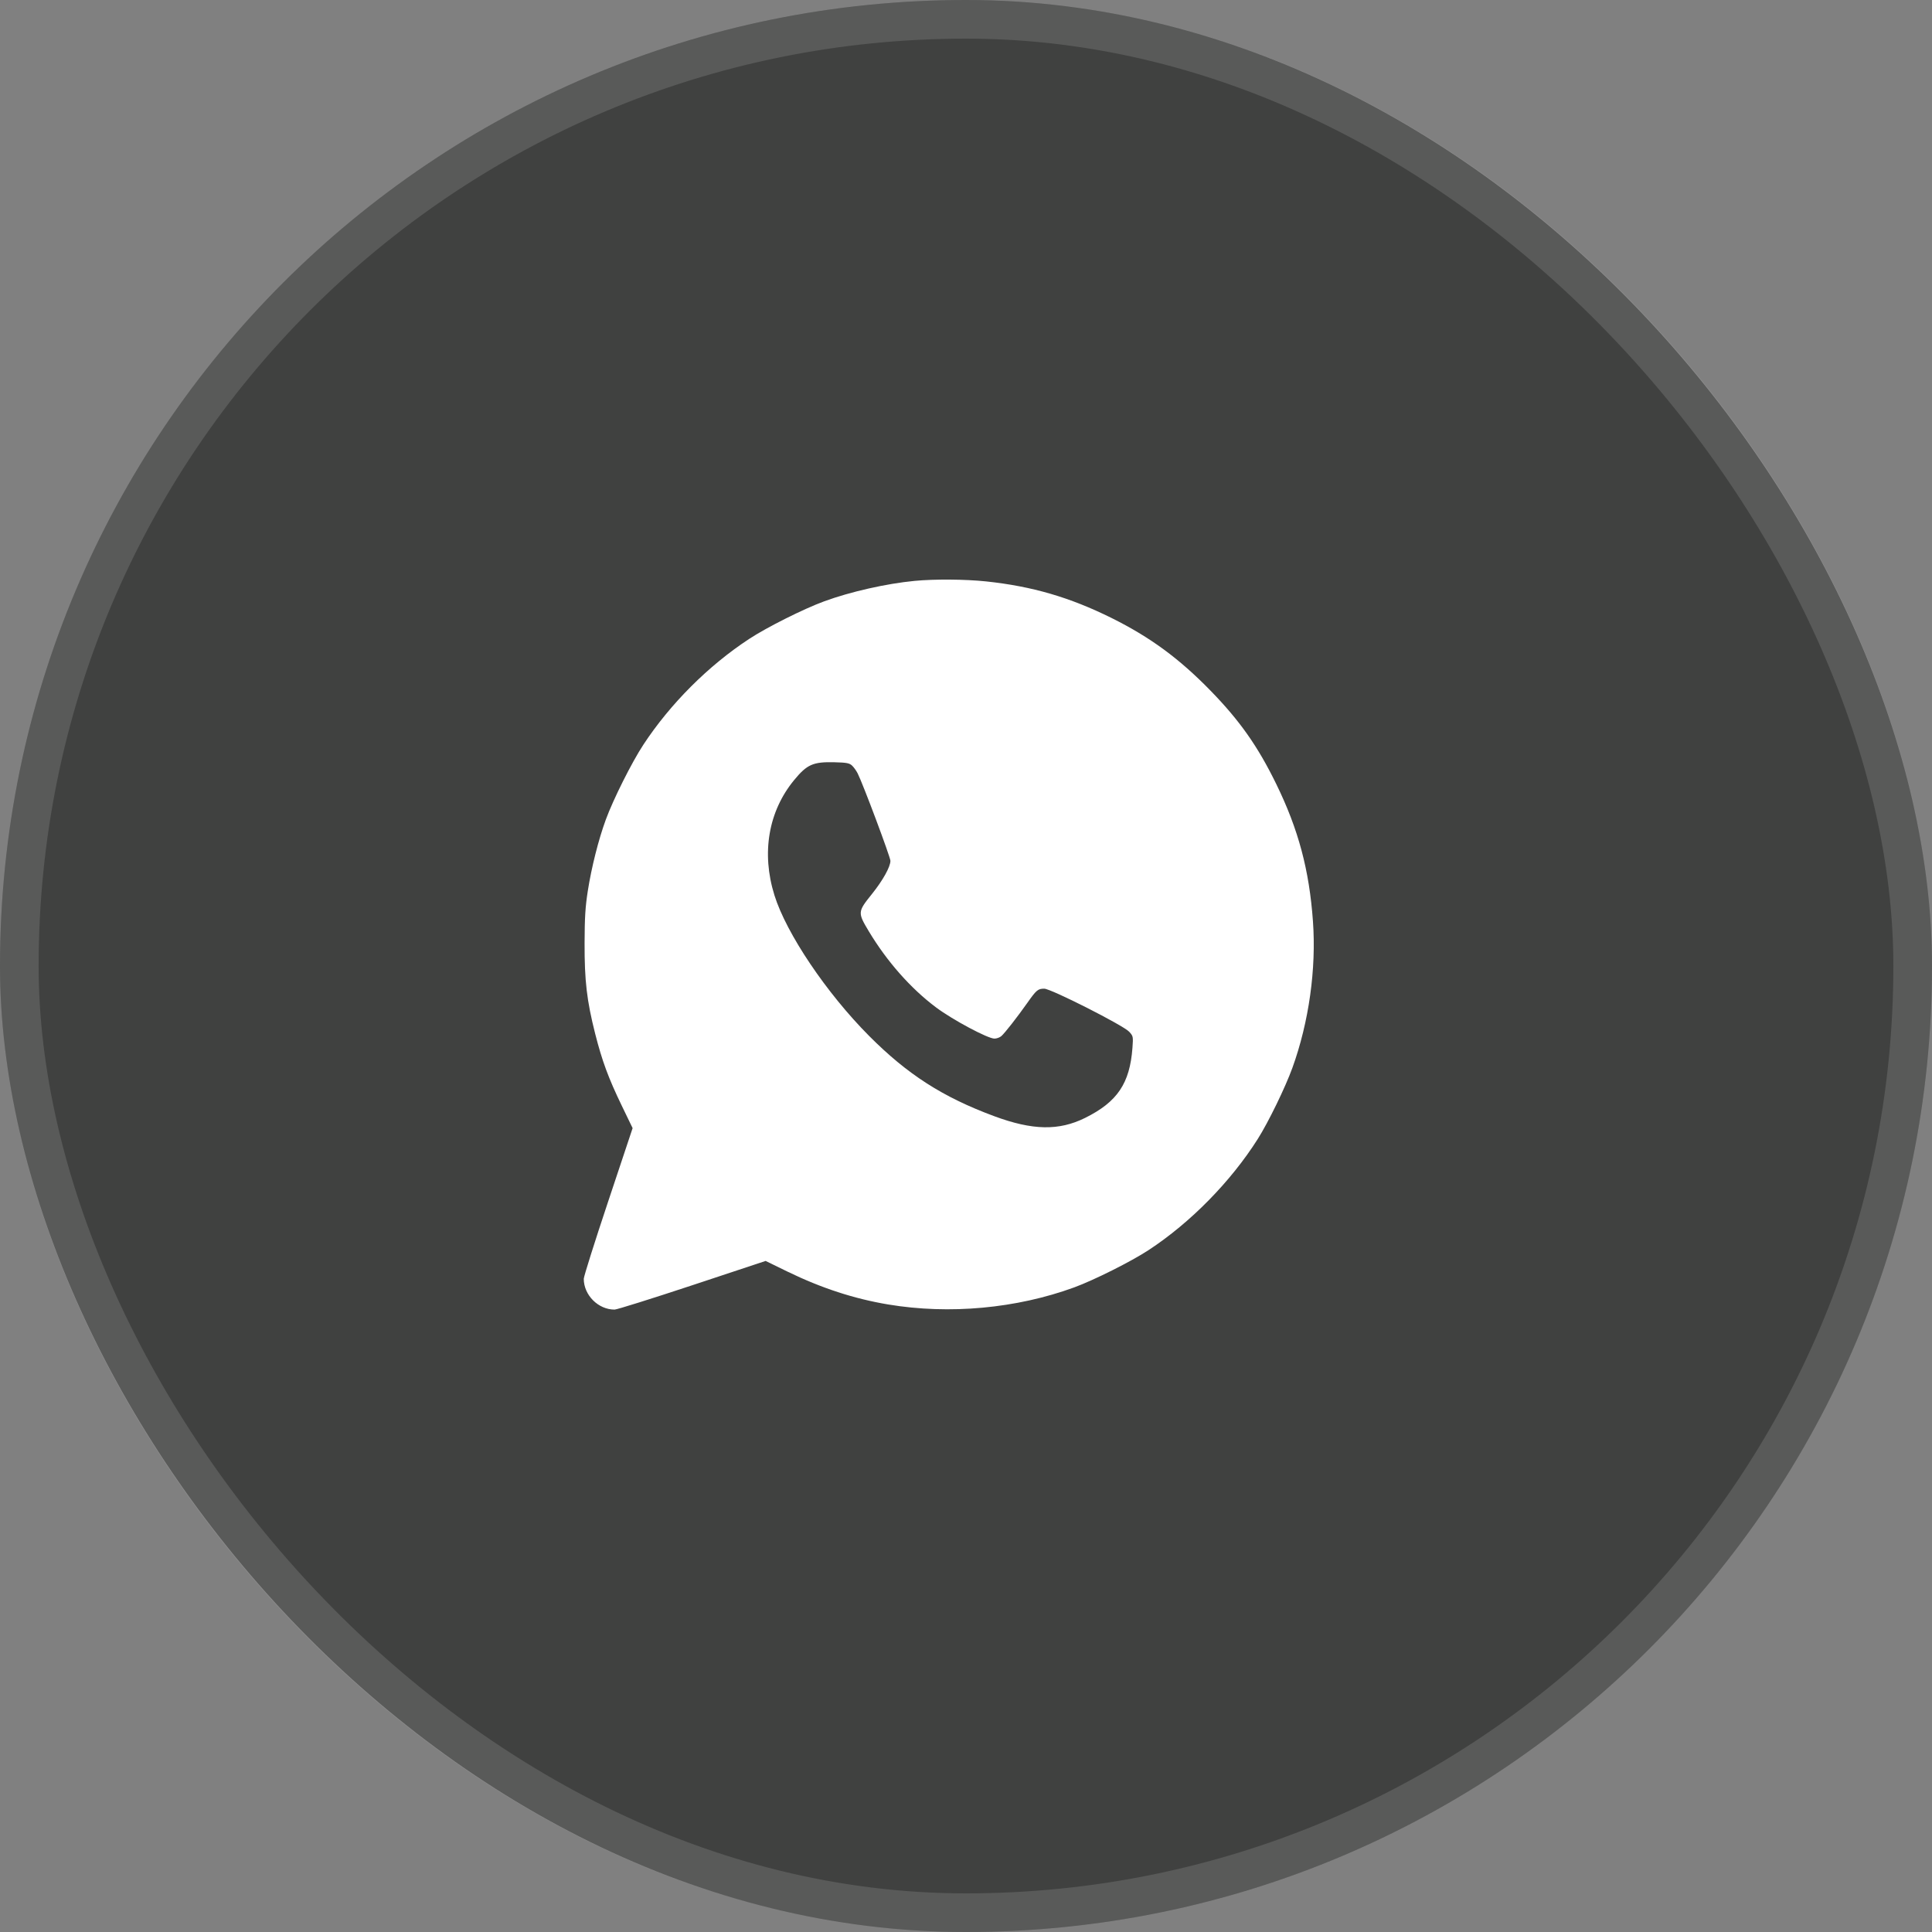 <?xml version="1.0" encoding="UTF-8"?> <svg xmlns="http://www.w3.org/2000/svg" width="50" height="50" viewBox="0 0 50 50" fill="none"><rect x="0" y="0" width="50" height="50" fill="#808080" stroke="none"/><rect width="50" height="50" rx="25" fill="#404140"></rect><rect x="0.5" y="0.5" width="49" height="49" rx="24.5" stroke="white" stroke-opacity="0.13"></rect><g clip-path="url(#clip0_1479_4)"><path fill-rule="evenodd" clip-rule="evenodd" d="M23.672 15.033C22.94 15.103 22.006 15.314 21.328 15.563C20.801 15.756 19.843 16.236 19.39 16.534C18.332 17.227 17.344 18.216 16.649 19.275C16.351 19.728 15.871 20.686 15.678 21.213C15.489 21.728 15.307 22.45 15.212 23.059C15.148 23.47 15.131 23.744 15.129 24.406C15.126 25.38 15.186 25.895 15.403 26.752C15.583 27.459 15.744 27.896 16.093 28.619L16.372 29.196L15.74 31.092C15.392 32.135 15.108 33.036 15.108 33.095C15.108 33.518 15.483 33.893 15.906 33.892C15.964 33.892 16.868 33.609 17.913 33.263L19.814 32.633L20.386 32.912C21.261 33.337 22.108 33.613 22.989 33.76C24.573 34.024 26.308 33.864 27.802 33.317C28.315 33.129 29.276 32.647 29.726 32.352C30.811 31.64 31.851 30.581 32.55 29.478C32.824 29.046 33.263 28.144 33.447 27.636C33.874 26.455 34.068 25.078 33.979 23.843C33.884 22.515 33.603 21.464 33.029 20.29C32.553 19.315 32.085 18.651 31.332 17.878C30.517 17.041 29.765 16.489 28.766 15.993C27.687 15.458 26.71 15.173 25.523 15.047C24.985 14.99 24.184 14.984 23.672 15.033ZM22.048 19.81C22.093 19.851 22.159 19.942 22.195 20.013C22.331 20.279 23.044 22.183 23.044 22.278C23.044 22.433 22.849 22.783 22.564 23.139C22.195 23.598 22.194 23.616 22.486 24.104C22.957 24.887 23.571 25.582 24.224 26.071C24.652 26.392 25.564 26.879 25.736 26.879C25.794 26.879 25.874 26.85 25.915 26.814C26.007 26.733 26.33 26.319 26.586 25.956C26.822 25.621 26.862 25.587 27.025 25.587C27.199 25.587 29.072 26.537 29.223 26.701C29.327 26.815 29.329 26.825 29.308 27.116C29.24 28.038 28.917 28.517 28.083 28.931C27.404 29.268 26.723 29.255 25.728 28.886C24.398 28.393 23.484 27.806 22.491 26.808C21.387 25.698 20.351 24.159 20.042 23.168C19.701 22.074 19.886 20.996 20.554 20.186C20.886 19.783 21.043 19.714 21.592 19.727C21.906 19.735 21.979 19.748 22.048 19.81Z" fill="white"></path></g><defs><clipPath id="clip0_1479_4"><rect width="19" height="19" fill="white" transform="translate(15 15)"></rect></clipPath></defs></svg> 